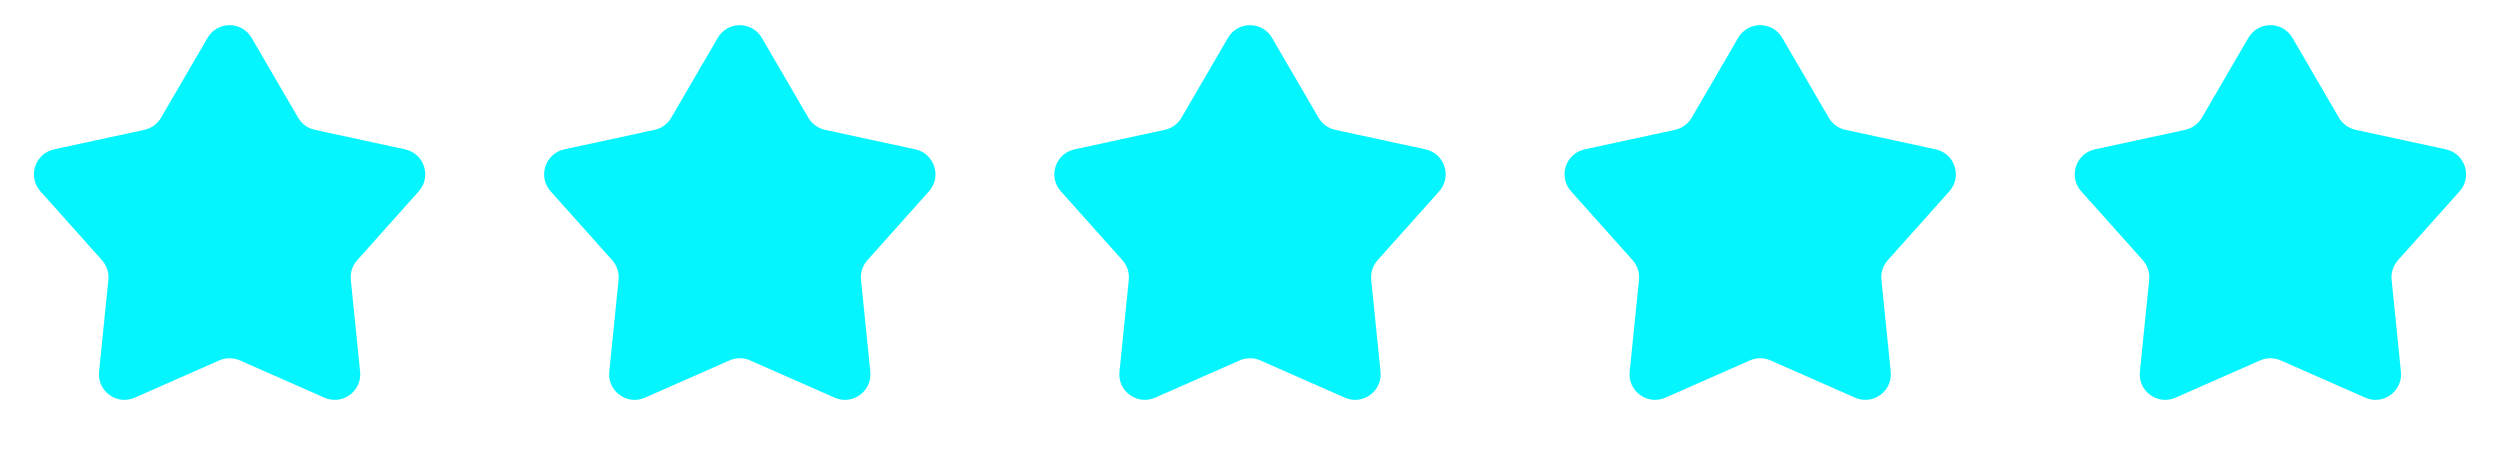 <svg width="98" height="18" viewBox="0 0 98 18" fill="none" xmlns="http://www.w3.org/2000/svg">
<path d="M8.136 1.484C8.522 0.821 9.478 0.821 9.864 1.484L11.688 4.615C11.829 4.857 12.066 5.029 12.34 5.089L15.882 5.855C16.631 6.018 16.926 6.928 16.416 7.499L14.001 10.201C13.814 10.41 13.724 10.689 13.752 10.968L14.117 14.573C14.194 15.335 13.42 15.898 12.719 15.589L9.403 14.128C9.146 14.014 8.854 14.014 8.597 14.128L5.281 15.589C4.58 15.898 3.806 15.335 3.883 14.573L4.248 10.968C4.276 10.689 4.186 10.41 3.999 10.201L1.584 7.499C1.074 6.928 1.369 6.018 2.118 5.855L5.66 5.089C5.934 5.029 6.171 4.857 6.312 4.615L8.136 1.484Z" fill="#05F5FF"/>
<path d="M28.136 1.484C28.522 0.821 29.478 0.821 29.864 1.484L31.688 4.615C31.829 4.857 32.066 5.029 32.34 5.089L35.882 5.855C36.631 6.018 36.926 6.928 36.416 7.499L34.001 10.201C33.814 10.41 33.724 10.689 33.752 10.968L34.117 14.573C34.194 15.335 33.42 15.898 32.719 15.589L29.403 14.128C29.146 14.014 28.854 14.014 28.597 14.128L25.281 15.589C24.58 15.898 23.806 15.335 23.883 14.573L24.248 10.968C24.276 10.689 24.186 10.41 23.999 10.201L21.584 7.499C21.074 6.928 21.369 6.018 22.119 5.855L25.66 5.089C25.934 5.029 26.171 4.857 26.312 4.615L28.136 1.484Z" fill="#05F5FF"/>
<path d="M48.136 1.484C48.522 0.821 49.478 0.821 49.864 1.484L51.688 4.615C51.829 4.857 52.066 5.029 52.34 5.089L55.882 5.855C56.631 6.018 56.926 6.928 56.416 7.499L54.001 10.201C53.814 10.41 53.724 10.689 53.752 10.968L54.117 14.573C54.194 15.335 53.42 15.898 52.719 15.589L49.403 14.128C49.146 14.014 48.854 14.014 48.597 14.128L45.281 15.589C44.58 15.898 43.806 15.335 43.883 14.573L44.248 10.968C44.276 10.689 44.186 10.41 43.999 10.201L41.584 7.499C41.074 6.928 41.369 6.018 42.118 5.855L45.66 5.089C45.934 5.029 46.171 4.857 46.312 4.615L48.136 1.484Z" fill="#05F5FF"/>
<path d="M68.136 1.484C68.522 0.821 69.478 0.821 69.864 1.484L71.688 4.615C71.829 4.857 72.066 5.029 72.34 5.089L75.882 5.855C76.631 6.018 76.926 6.928 76.416 7.499L74.001 10.201C73.814 10.41 73.724 10.689 73.752 10.968L74.117 14.573C74.194 15.335 73.42 15.898 72.719 15.589L69.403 14.128C69.146 14.014 68.854 14.014 68.597 14.128L65.281 15.589C64.58 15.898 63.806 15.335 63.883 14.573L64.248 10.968C64.276 10.689 64.186 10.41 63.999 10.201L61.584 7.499C61.074 6.928 61.369 6.018 62.118 5.855L65.66 5.089C65.934 5.029 66.171 4.857 66.312 4.615L68.136 1.484Z" fill="#05F5FF"/>
<path d="M88.136 1.484C88.522 0.821 89.478 0.821 89.864 1.484L91.688 4.615C91.829 4.857 92.066 5.029 92.34 5.089L95.882 5.855C96.631 6.018 96.926 6.928 96.416 7.499L94.001 10.201C93.814 10.41 93.724 10.689 93.752 10.968L94.117 14.573C94.194 15.335 93.42 15.898 92.719 15.589L89.403 14.128C89.146 14.014 88.854 14.014 88.597 14.128L85.281 15.589C84.58 15.898 83.806 15.335 83.883 14.573L84.248 10.968C84.276 10.689 84.186 10.41 83.999 10.201L81.584 7.499C81.074 6.928 81.369 6.018 82.118 5.855L85.66 5.089C85.934 5.029 86.171 4.857 86.312 4.615L88.136 1.484Z" fill="#05F5FF"/>
</svg>
